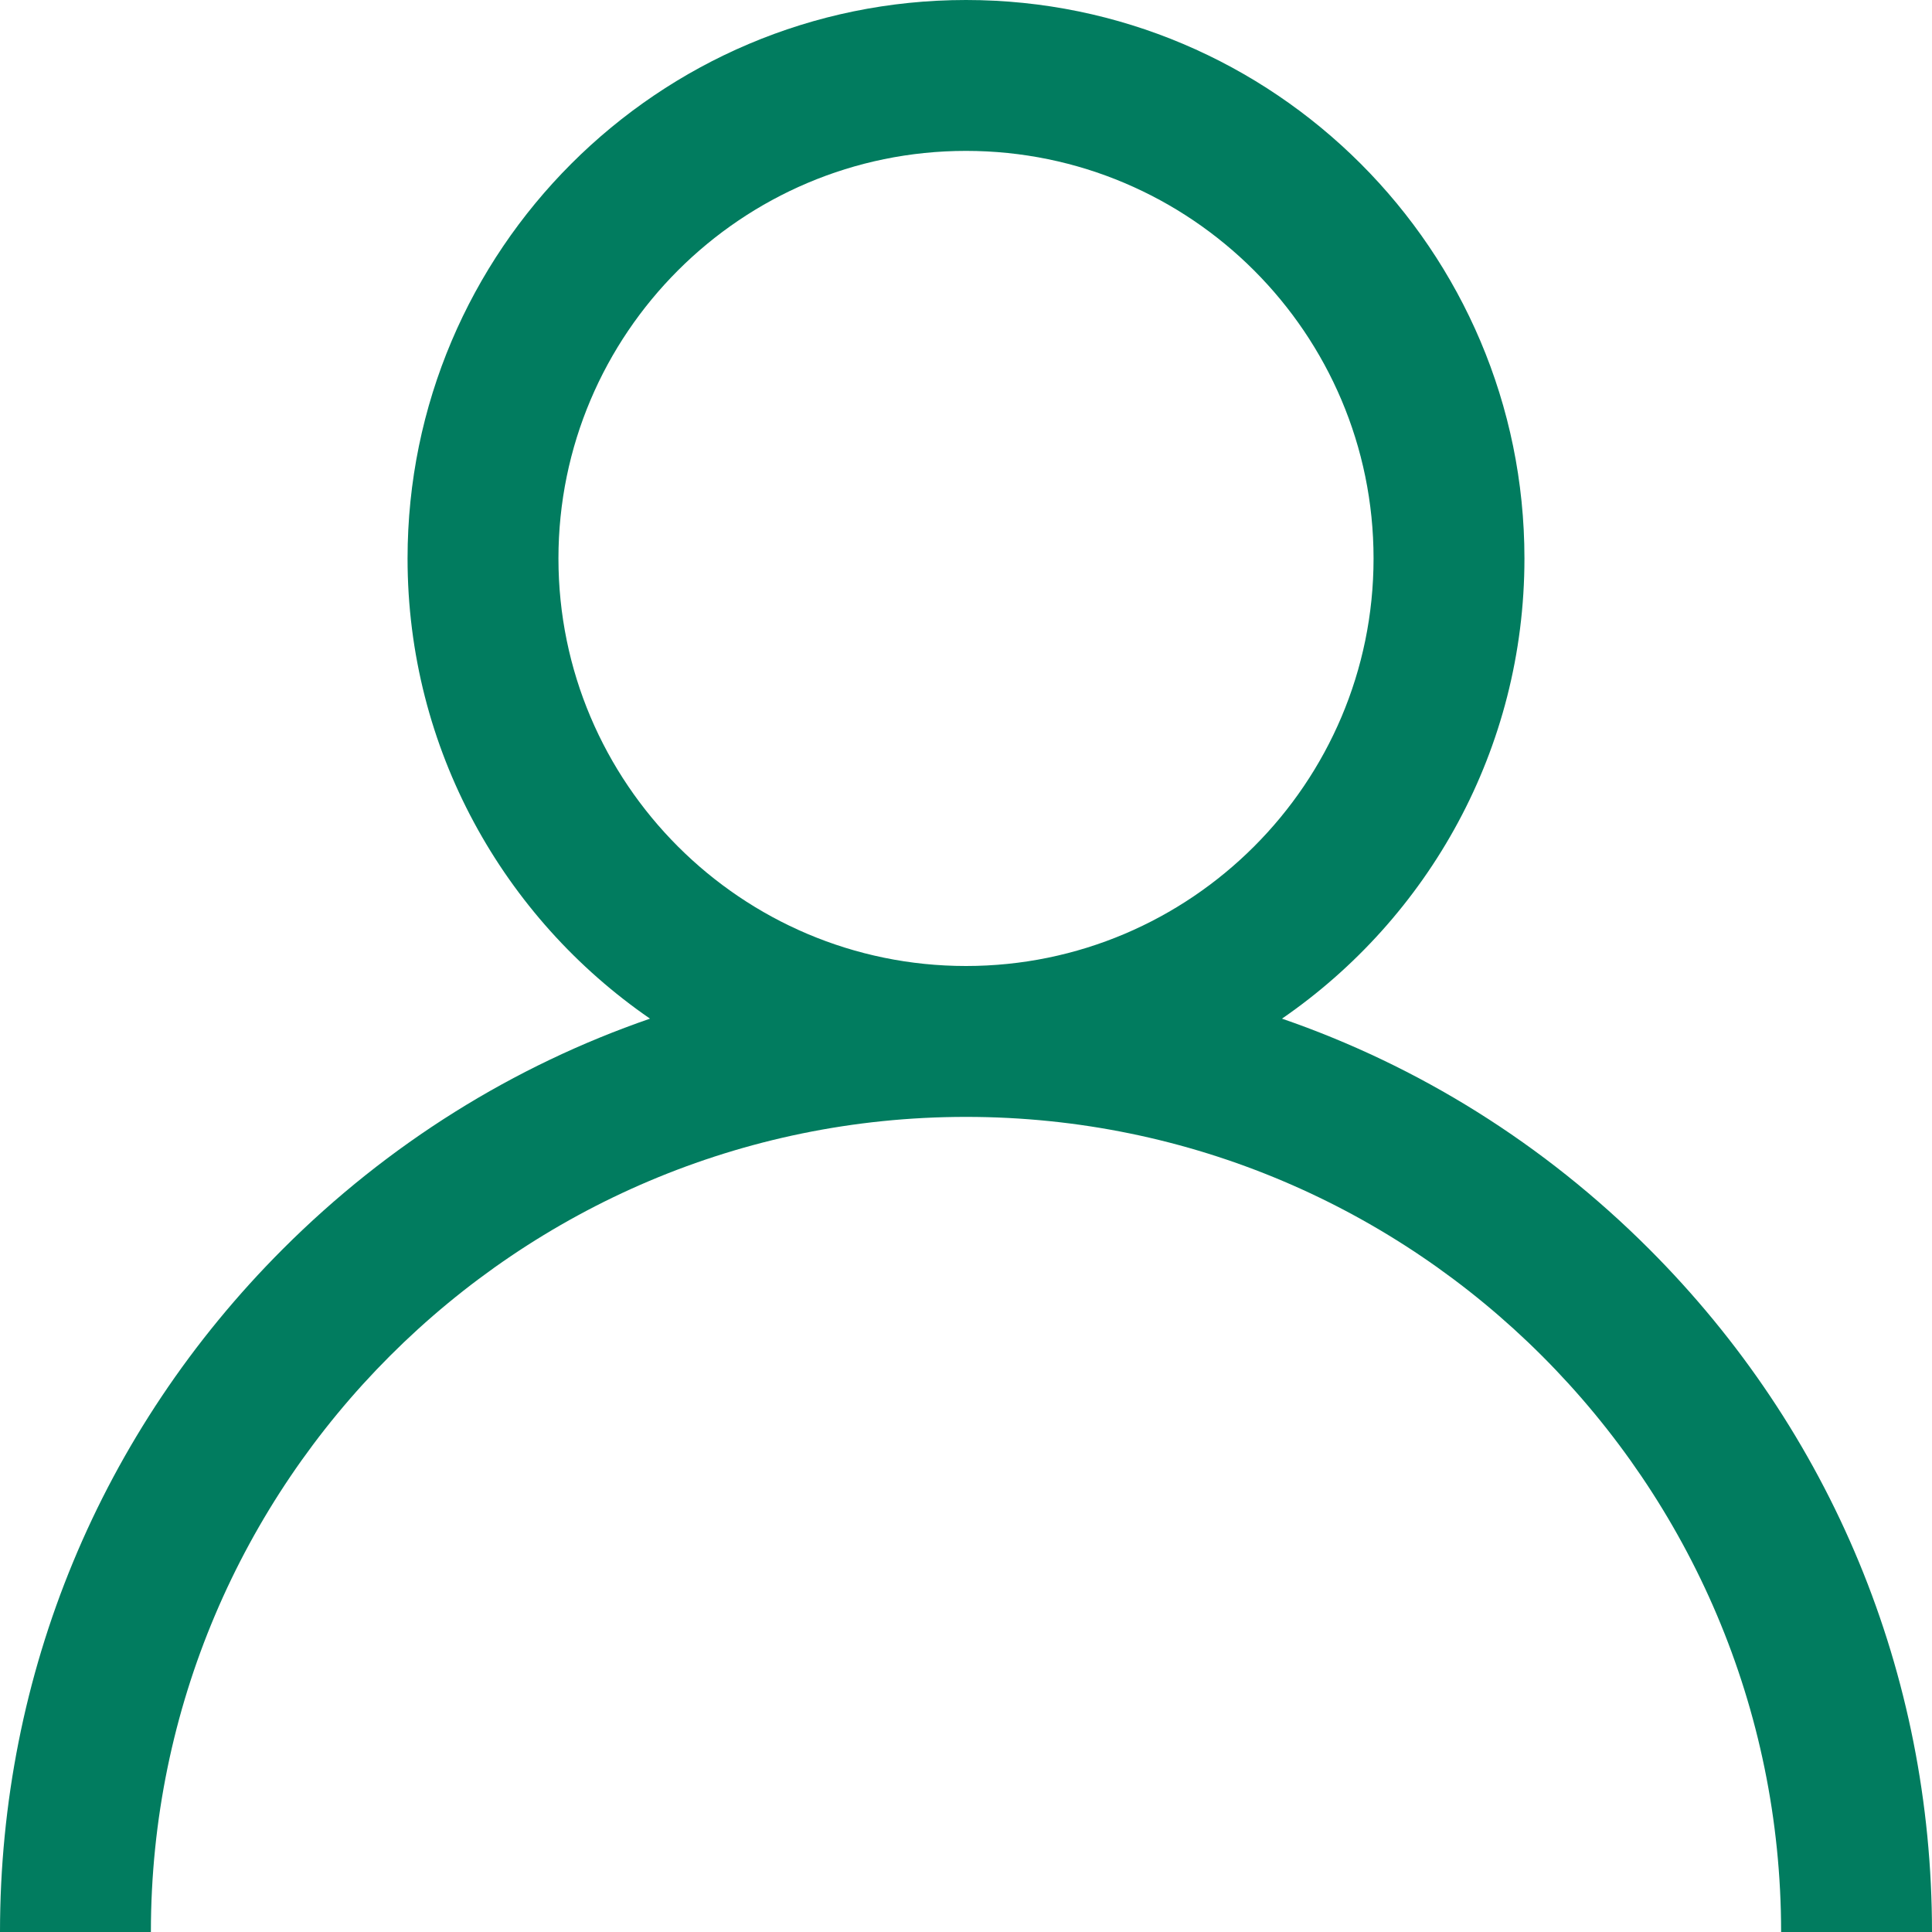 <?xml version="1.0" encoding="UTF-8"?>
<svg width="20px" height="20px" viewBox="0 0 20 20" version="1.1" xmlns="http://www.w3.org/2000/svg" xmlns:xlink="http://www.w3.org/1999/xlink">
    <title>Shape</title>
    <g id="Desktop" stroke="none" stroke-width="1" fill="none" fill-rule="evenodd">
        <g id="Home---Kilwaughter-Group---Menu-Expanded" transform="translate(-1171, -70)" fill="#017C5F" fill-rule="nonzero">
            <g id="Menu-" transform="translate(0, 50)">
                <g id="1" transform="translate(1071, 0)">
                    <path d="M117.071,32.929 C115.982,31.84 114.686,31.033 113.271,30.545 C114.786,29.502 115.781,27.756 115.781,25.781 C115.781,22.593 113.188,20 110,20 C106.812,20 104.219,22.593 104.219,25.781 C104.219,27.756 105.214,29.502 106.729,30.545 C105.315,31.033 104.018,31.84 102.929,32.929 C101.04,34.818 100,37.329 100,40 L101.562,40 C101.562,35.348 105.348,31.562 110,31.562 C114.652,31.562 118.438,35.348 118.438,40 L120,40 C120,37.329 118.96,34.818 117.071,32.929 Z M110,30 C107.674,30 105.781,28.108 105.781,25.781 C105.781,23.455 107.674,21.562 110,21.562 C112.326,21.562 114.219,23.455 114.219,25.781 C114.219,28.108 112.326,30 110,30 Z" id="Shape"></path>
                </g>
            </g>
        </g>
    </g>
</svg>